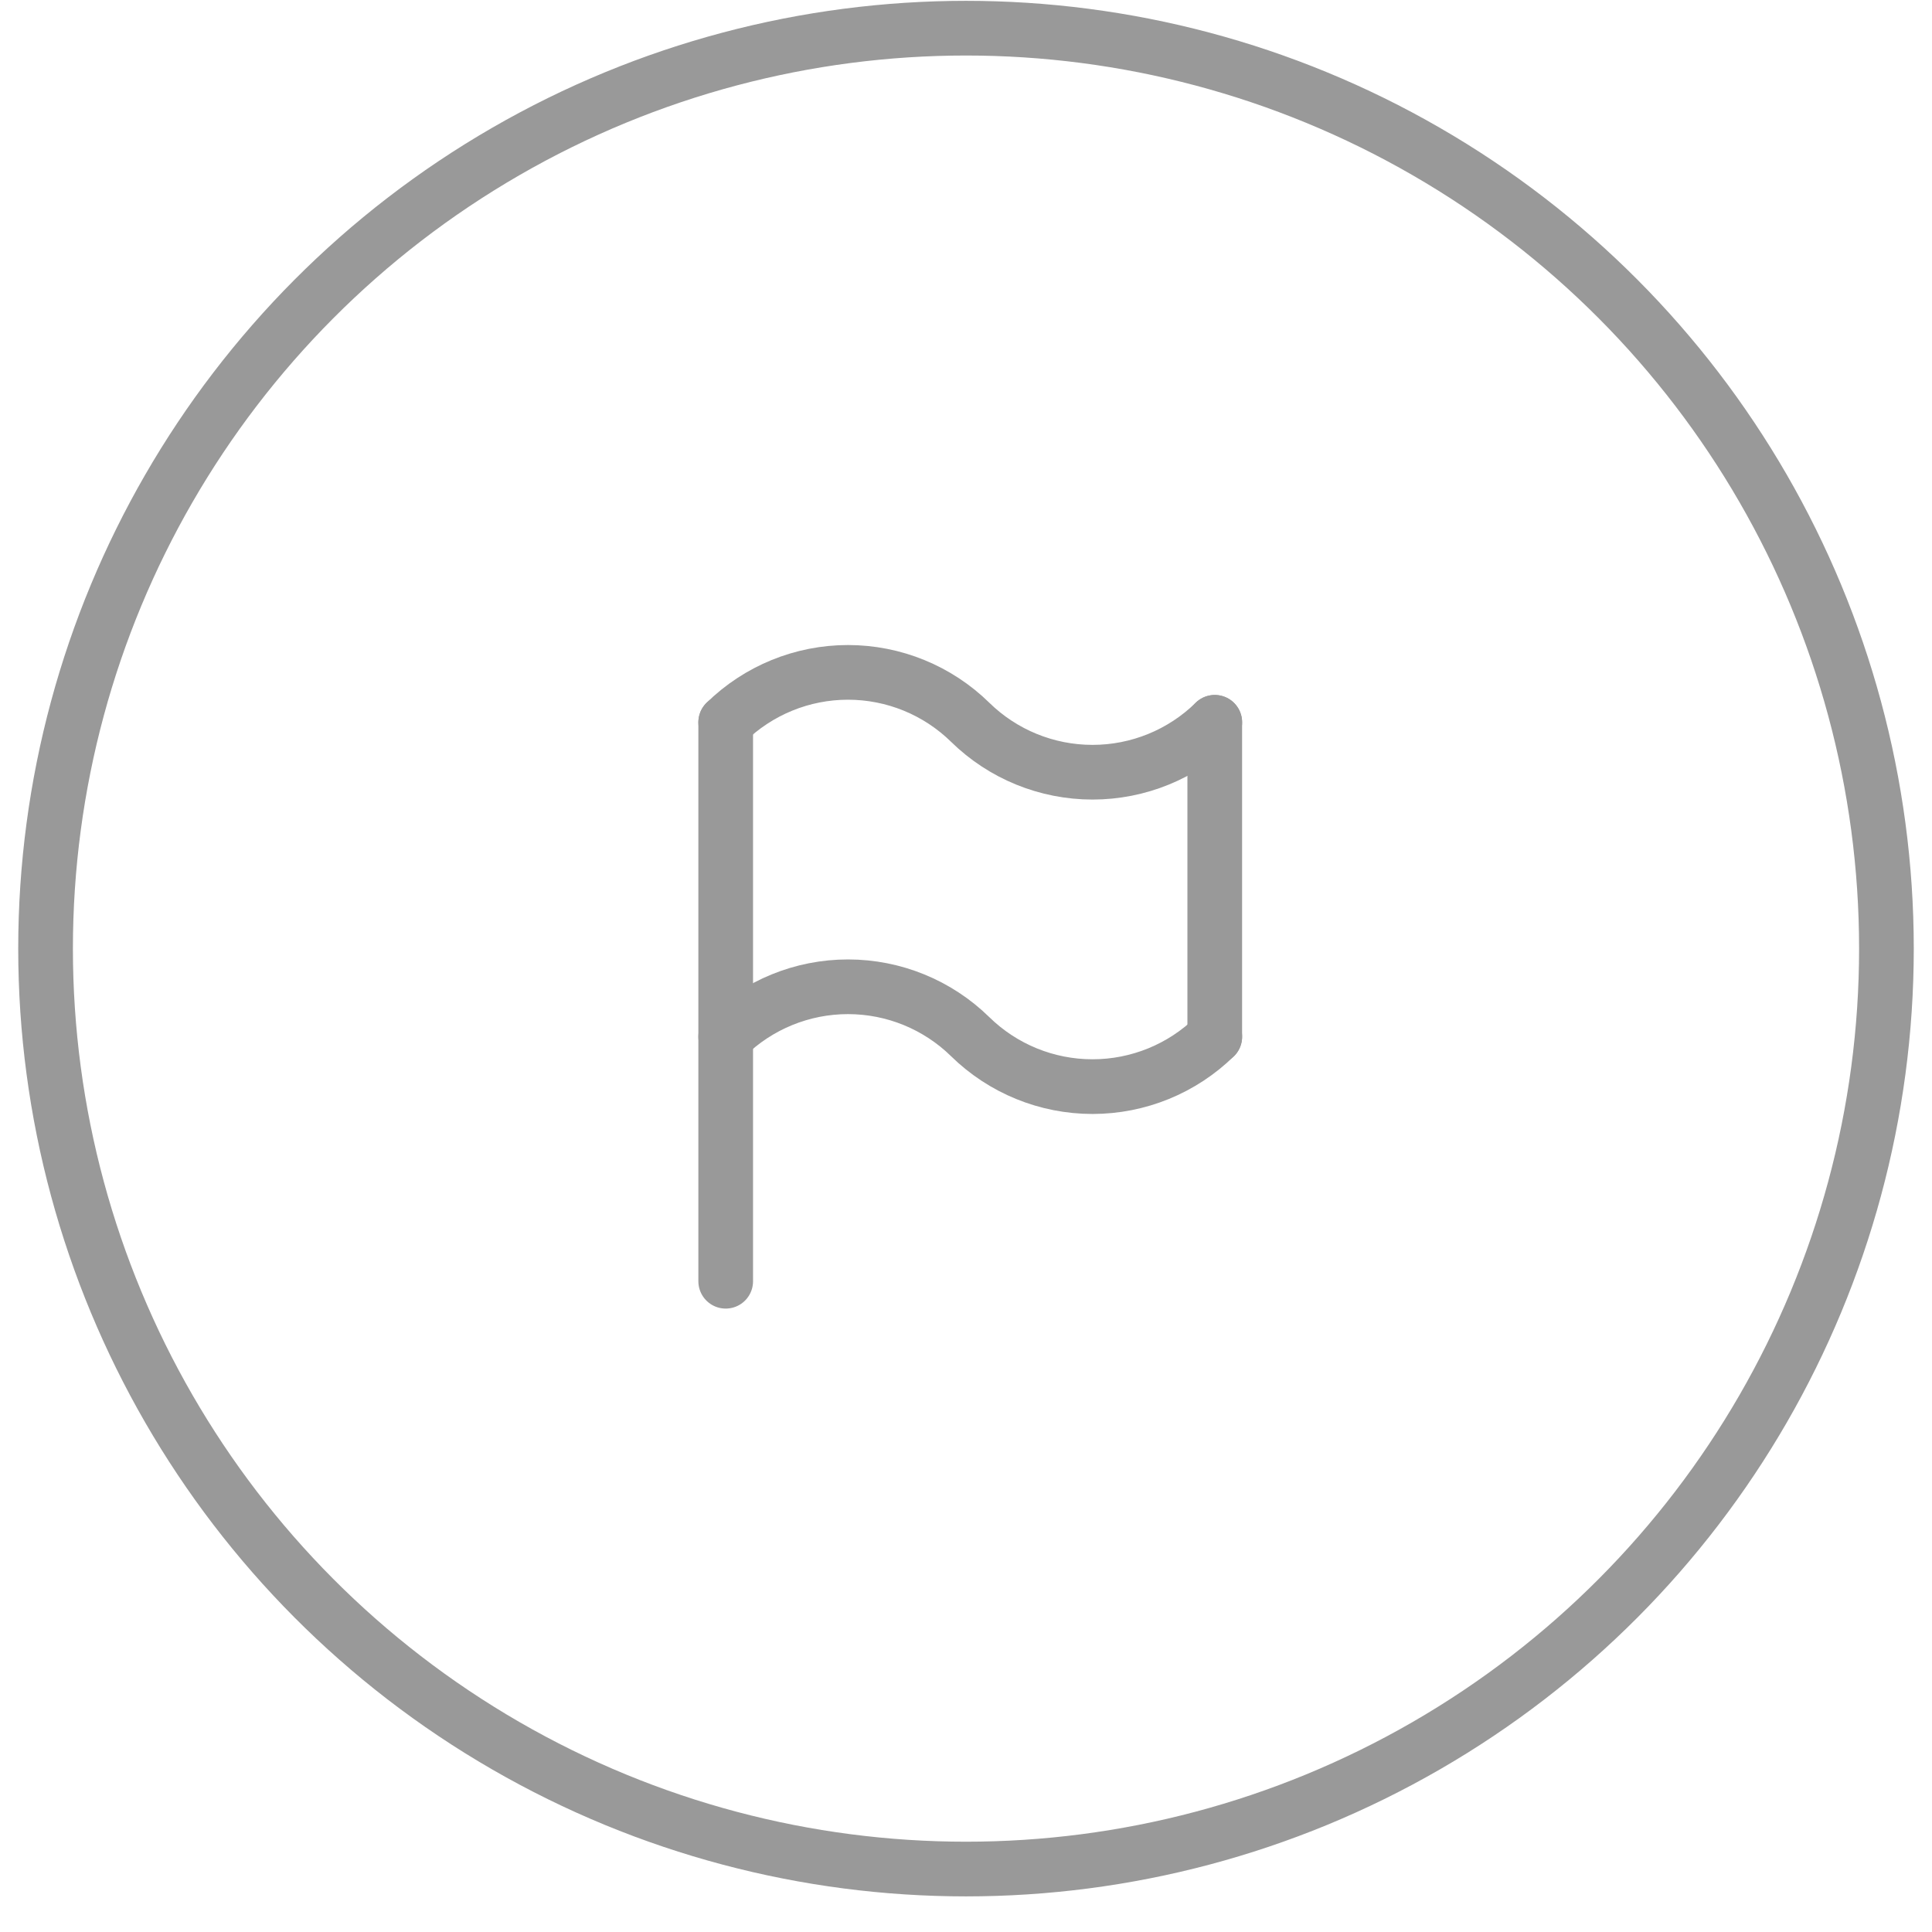 <svg width="53" height="53" viewBox="0 0 53 53" fill="none" xmlns="http://www.w3.org/2000/svg">
<circle cx="26.5" cy="26.023" r="25.25" fill="url(#paint0_linear_4715_2179)" stroke="url(#paint1_linear_4715_2179)" stroke-width="1.5"/>
<g clip-path="url(#clip0_4715_2179)">
<path d="M19.908 19.815V35.148" stroke="#999999" stroke-width="1.5" stroke-linecap="round" stroke-linejoin="round"/>
<path d="M33.324 19.815V28.44" stroke="#999999" stroke-width="1.5" stroke-linecap="round" stroke-linejoin="round"/>
<path d="M19.908 19.815C20.804 18.937 22.008 18.445 23.262 18.445C24.517 18.445 25.721 18.937 26.616 19.815C27.512 20.693 28.716 21.184 29.971 21.184C31.225 21.184 32.429 20.693 33.325 19.815" stroke="#999999" stroke-width="1.5" stroke-linecap="round" stroke-linejoin="round"/>
<path d="M19.908 28.44C20.804 27.562 22.008 27.07 23.262 27.07C24.517 27.07 25.721 27.562 26.616 28.44C27.512 29.318 28.716 29.809 29.971 29.809C31.225 29.809 32.429 29.318 33.325 28.44" stroke="#999999" stroke-width="1.5" stroke-linecap="round" stroke-linejoin="round"/>
</g>
<defs>
<linearGradient id="paint0_linear_4715_2179" x1="26.5" y1="-7.477" x2="26.5" y2="52.523" gradientUnits="userSpaceOnUse">
<!-- <stop stop-color="#CCEAFF"/>
<stop offset="0.205" stop-color="#8DC1E5"/>
<stop offset="0.395" stop-color="#5B85E1"/>
<stop offset="0.705" stop-color="#214189"/>
<stop offset="0.945" stop-color="#00174A"/> -->
</linearGradient>
<linearGradient id="paint1_linear_4715_2179" x1="26.5" y1="0.023" x2="26.5" y2="52.023" gradientUnits="userSpaceOnUse">
<stop stop-color="#999999"/>
<stop offset="1" stop-color="#999999"/>
</linearGradient>
<clipPath id="clip0_4715_2179">
<rect width="23" height="23" fill="999999" transform="translate(15.116 15.023)"/>
</clipPath>
</defs>
</svg>
